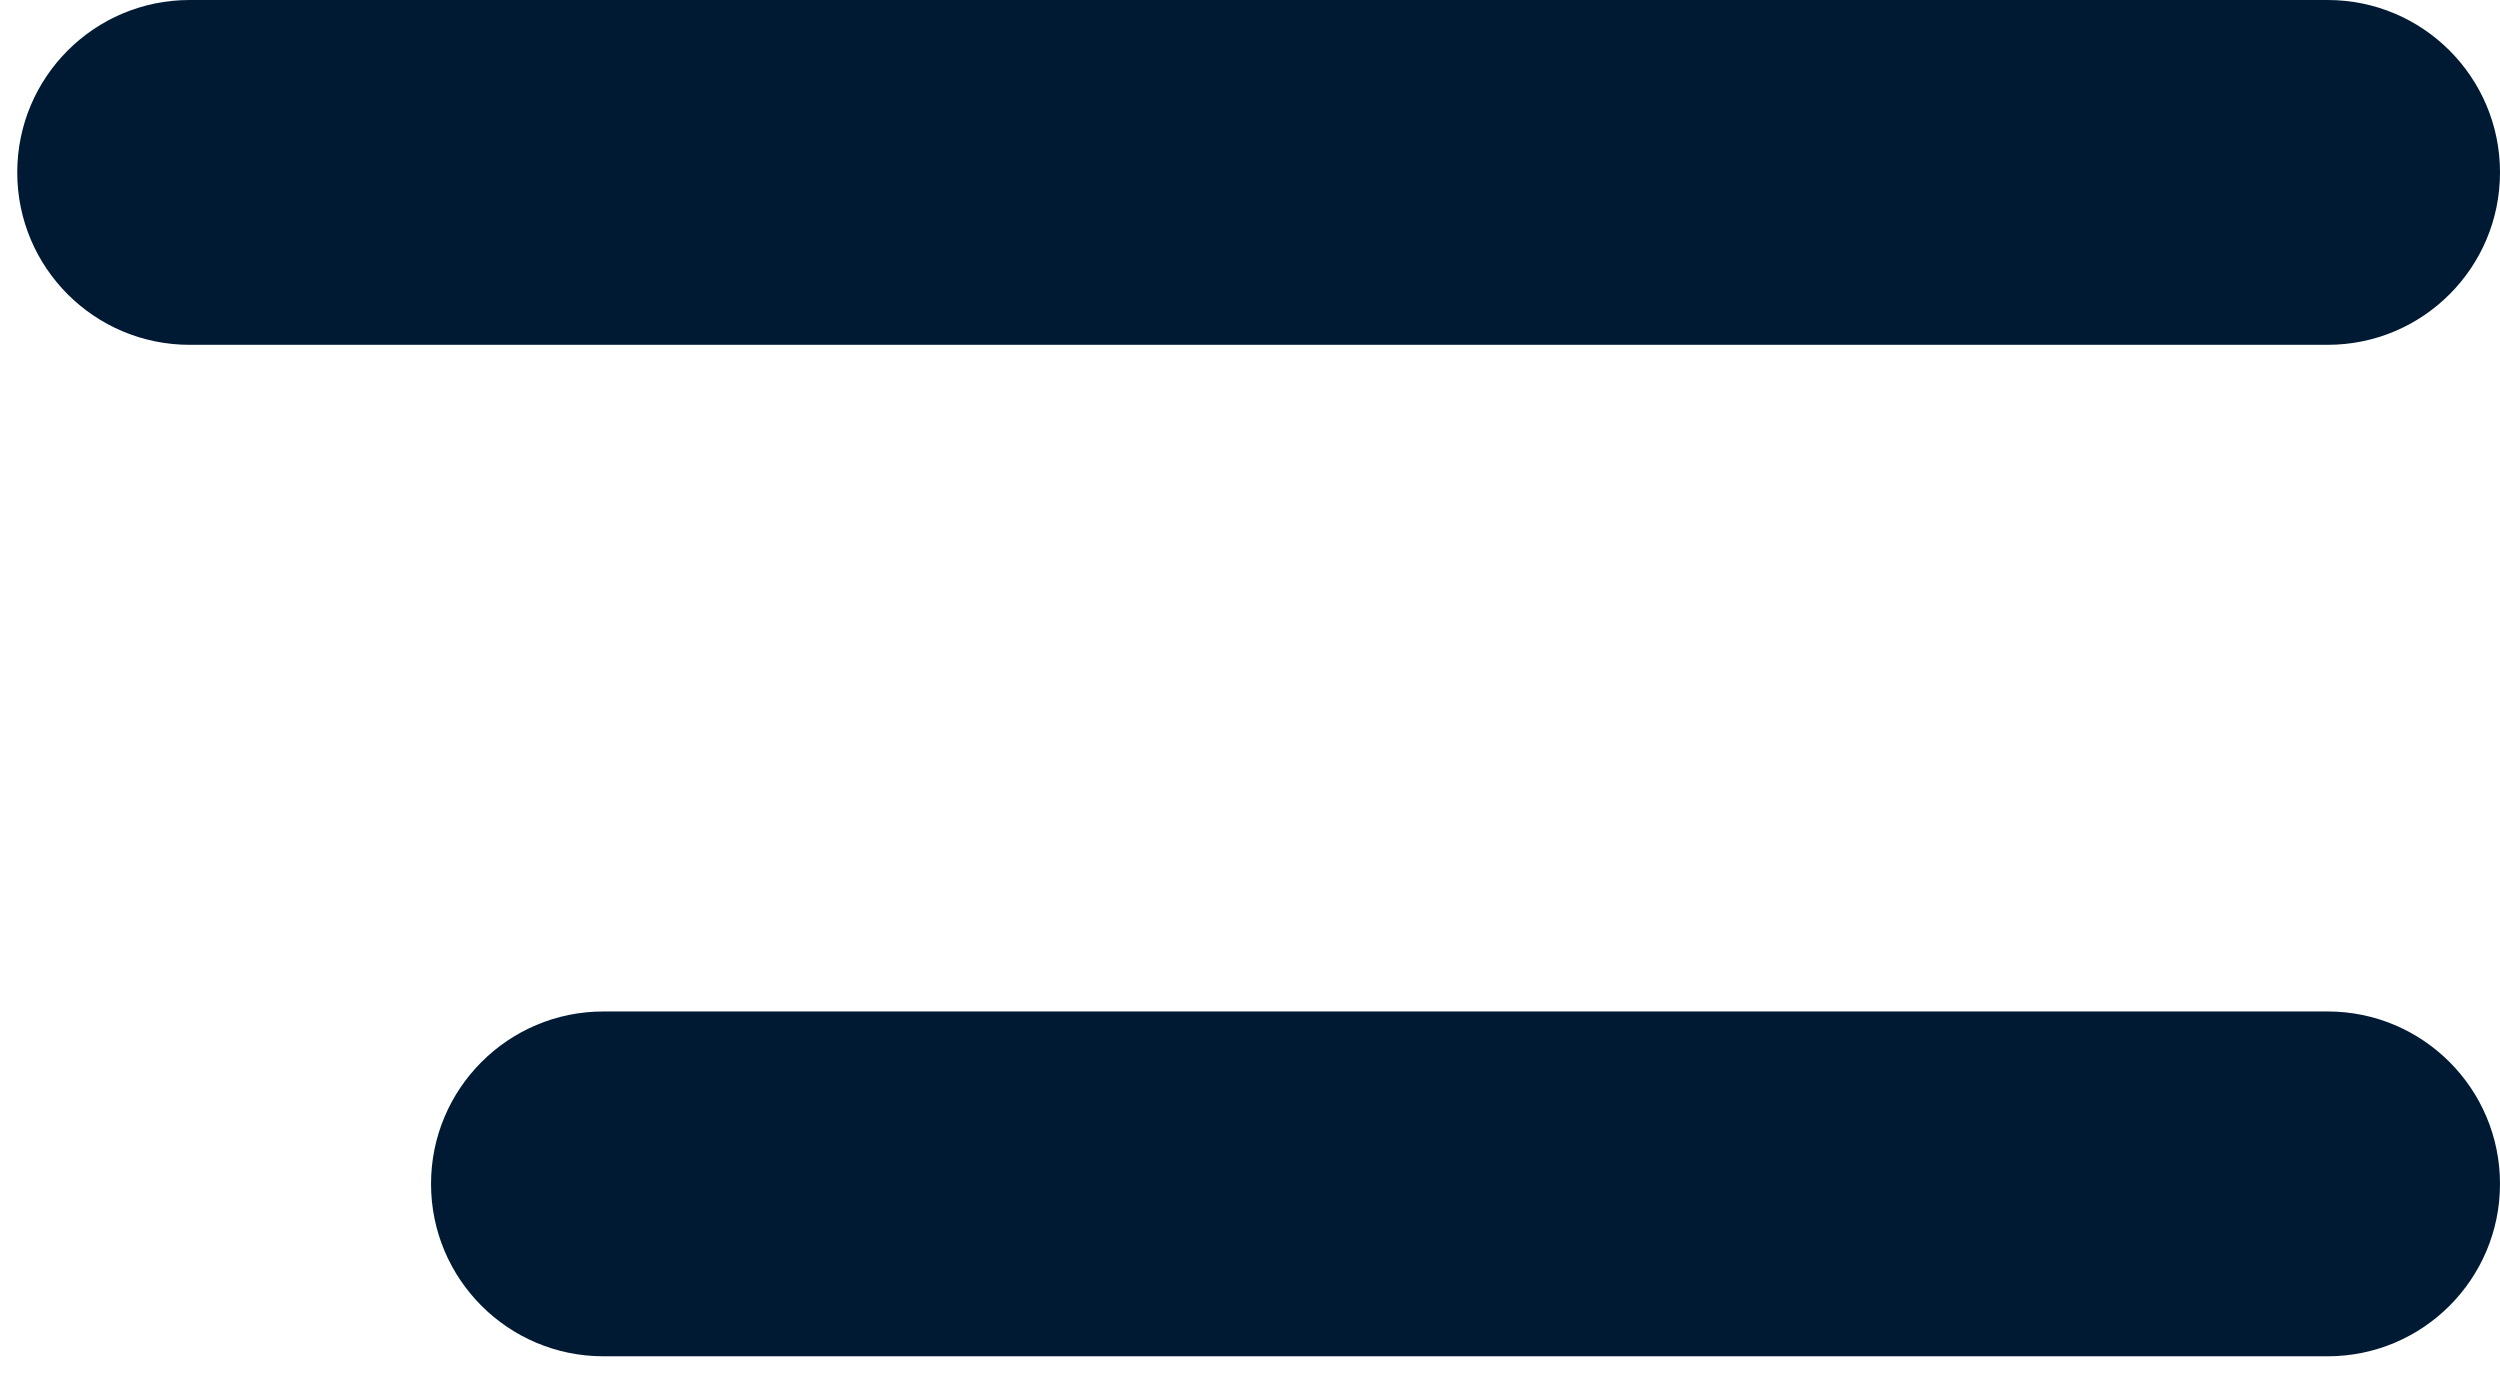 <svg width="29" height="16" viewBox="0 0 29 16" fill="none" xmlns="http://www.w3.org/2000/svg">
<path d="M27 0H2.2C1.095 0 0.2 0.895 0.2 2C0.2 3.105 1.095 4 2.2 4H27C28.105 4 29 3.105 29 2C29 0.895 28.105 0 27 0Z" fill="#001A33"/>
<path d="M27 11.733H7C5.895 11.733 5 12.629 5 13.733C5 14.838 5.895 15.733 7 15.733H27C28.105 15.733 29 14.838 29 13.733C29 12.629 28.105 11.733 27 11.733Z" fill="#001A33"/>
</svg>
	